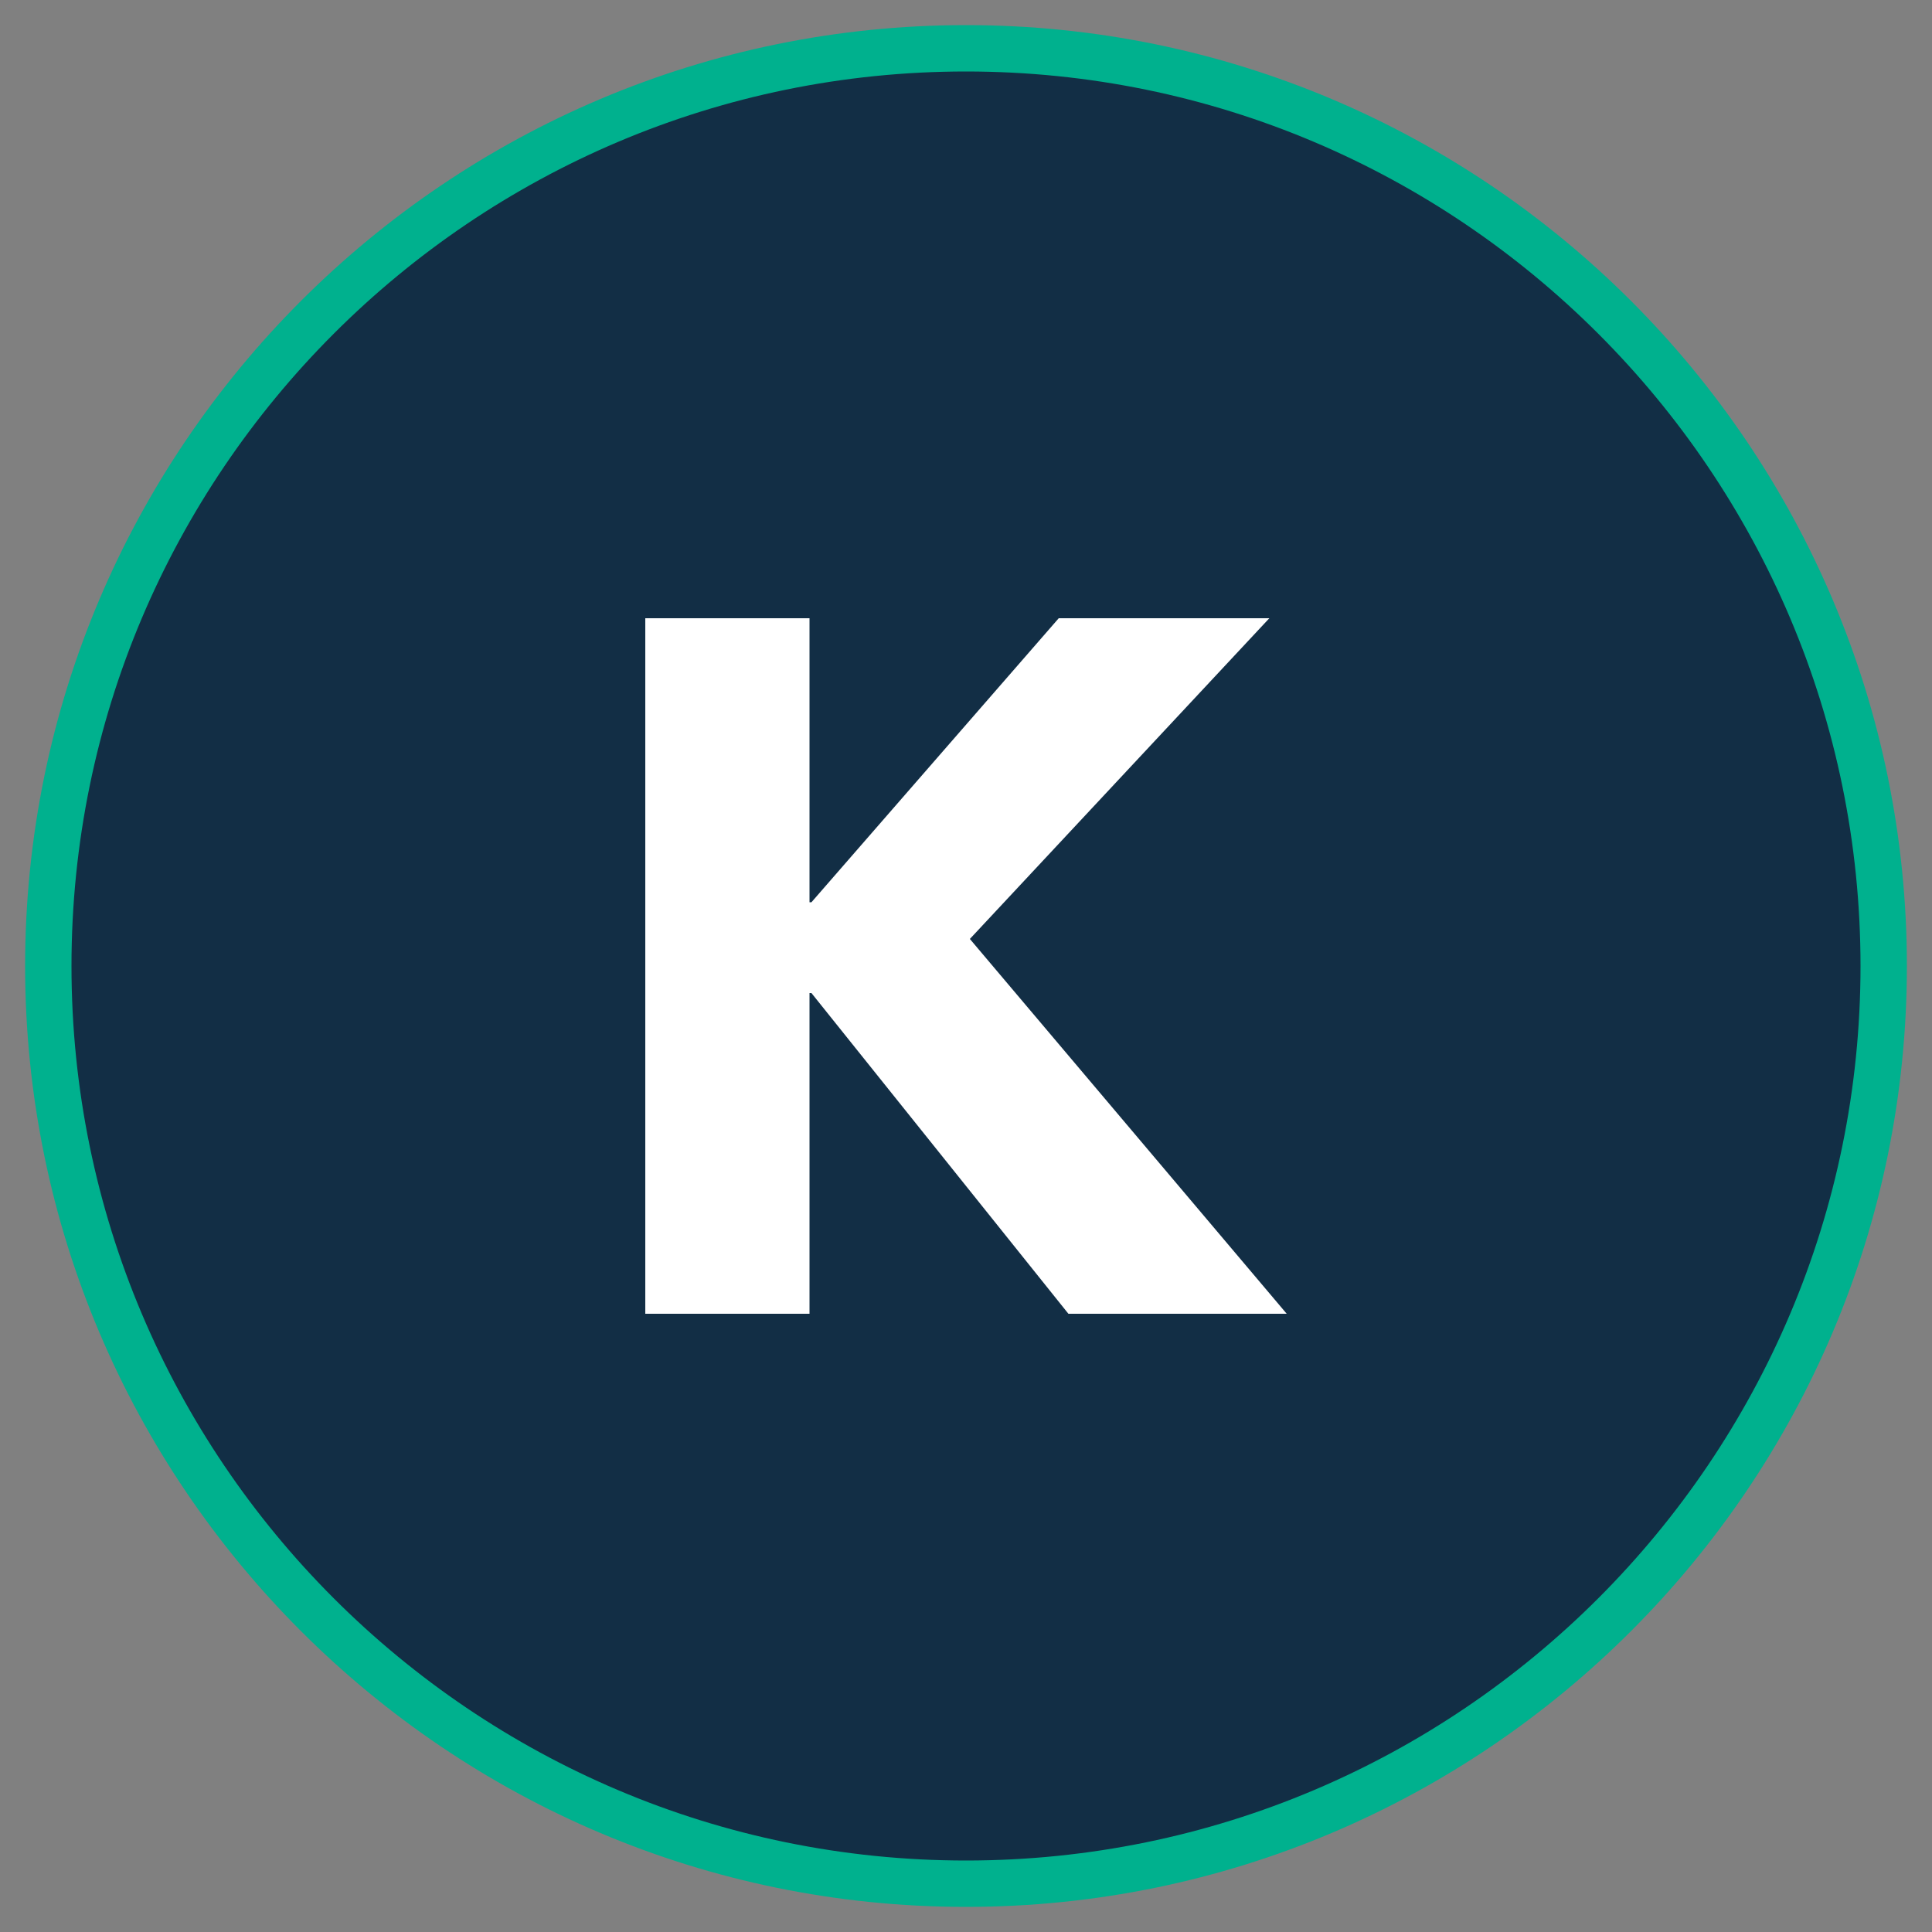 <?xml version="1.0" encoding="UTF-8"?>
<svg xmlns="http://www.w3.org/2000/svg" id="Ebene_1" data-name="Ebene 1" version="1.1" viewBox="0 0 100 100" width="80" height="80">
  <rect x="0" y="0" width="100" height="100" fill="#808080" stroke="none"/>
  <defs>
    <style>
      .cls-1 {
        fill: #122e45;
      }

      .cls-1, .cls-2 {
        stroke-width: 0px;
      }

      .cls-3 {
        fill: none;
        stroke: #00b18e;
        stroke-miterlimit: 10;
        stroke-width: 2.4px;
      }

      .cls-2 {
        fill: #fff;
      }
    </style>
  </defs>
  <path class="cls-1" d="M50,97.5c26.2,0,47.5-21.3,47.5-47.5S76.2,2.5,50,2.5,2.5,23.8,2.5,50s21.3,47.5,47.5,47.5"/>
  <path class="cls-3" d="M50,97.5c26.2,0,47.5-21.3,47.5-47.5S76.2,2.5,50,2.5,2.5,23.8,2.5,50s21.3,47.5,47.5,47.5"/>
  <polygon class="cls-2" points="66.6 68 50.2 48.6 65.7 32 54.8 32 42 46.7 41.9 46.7 41.9 32 33.4 32 33.4 68 41.9 68 41.9 51.4 42 51.4 55.3 68 66.6 68"/>
</svg>
